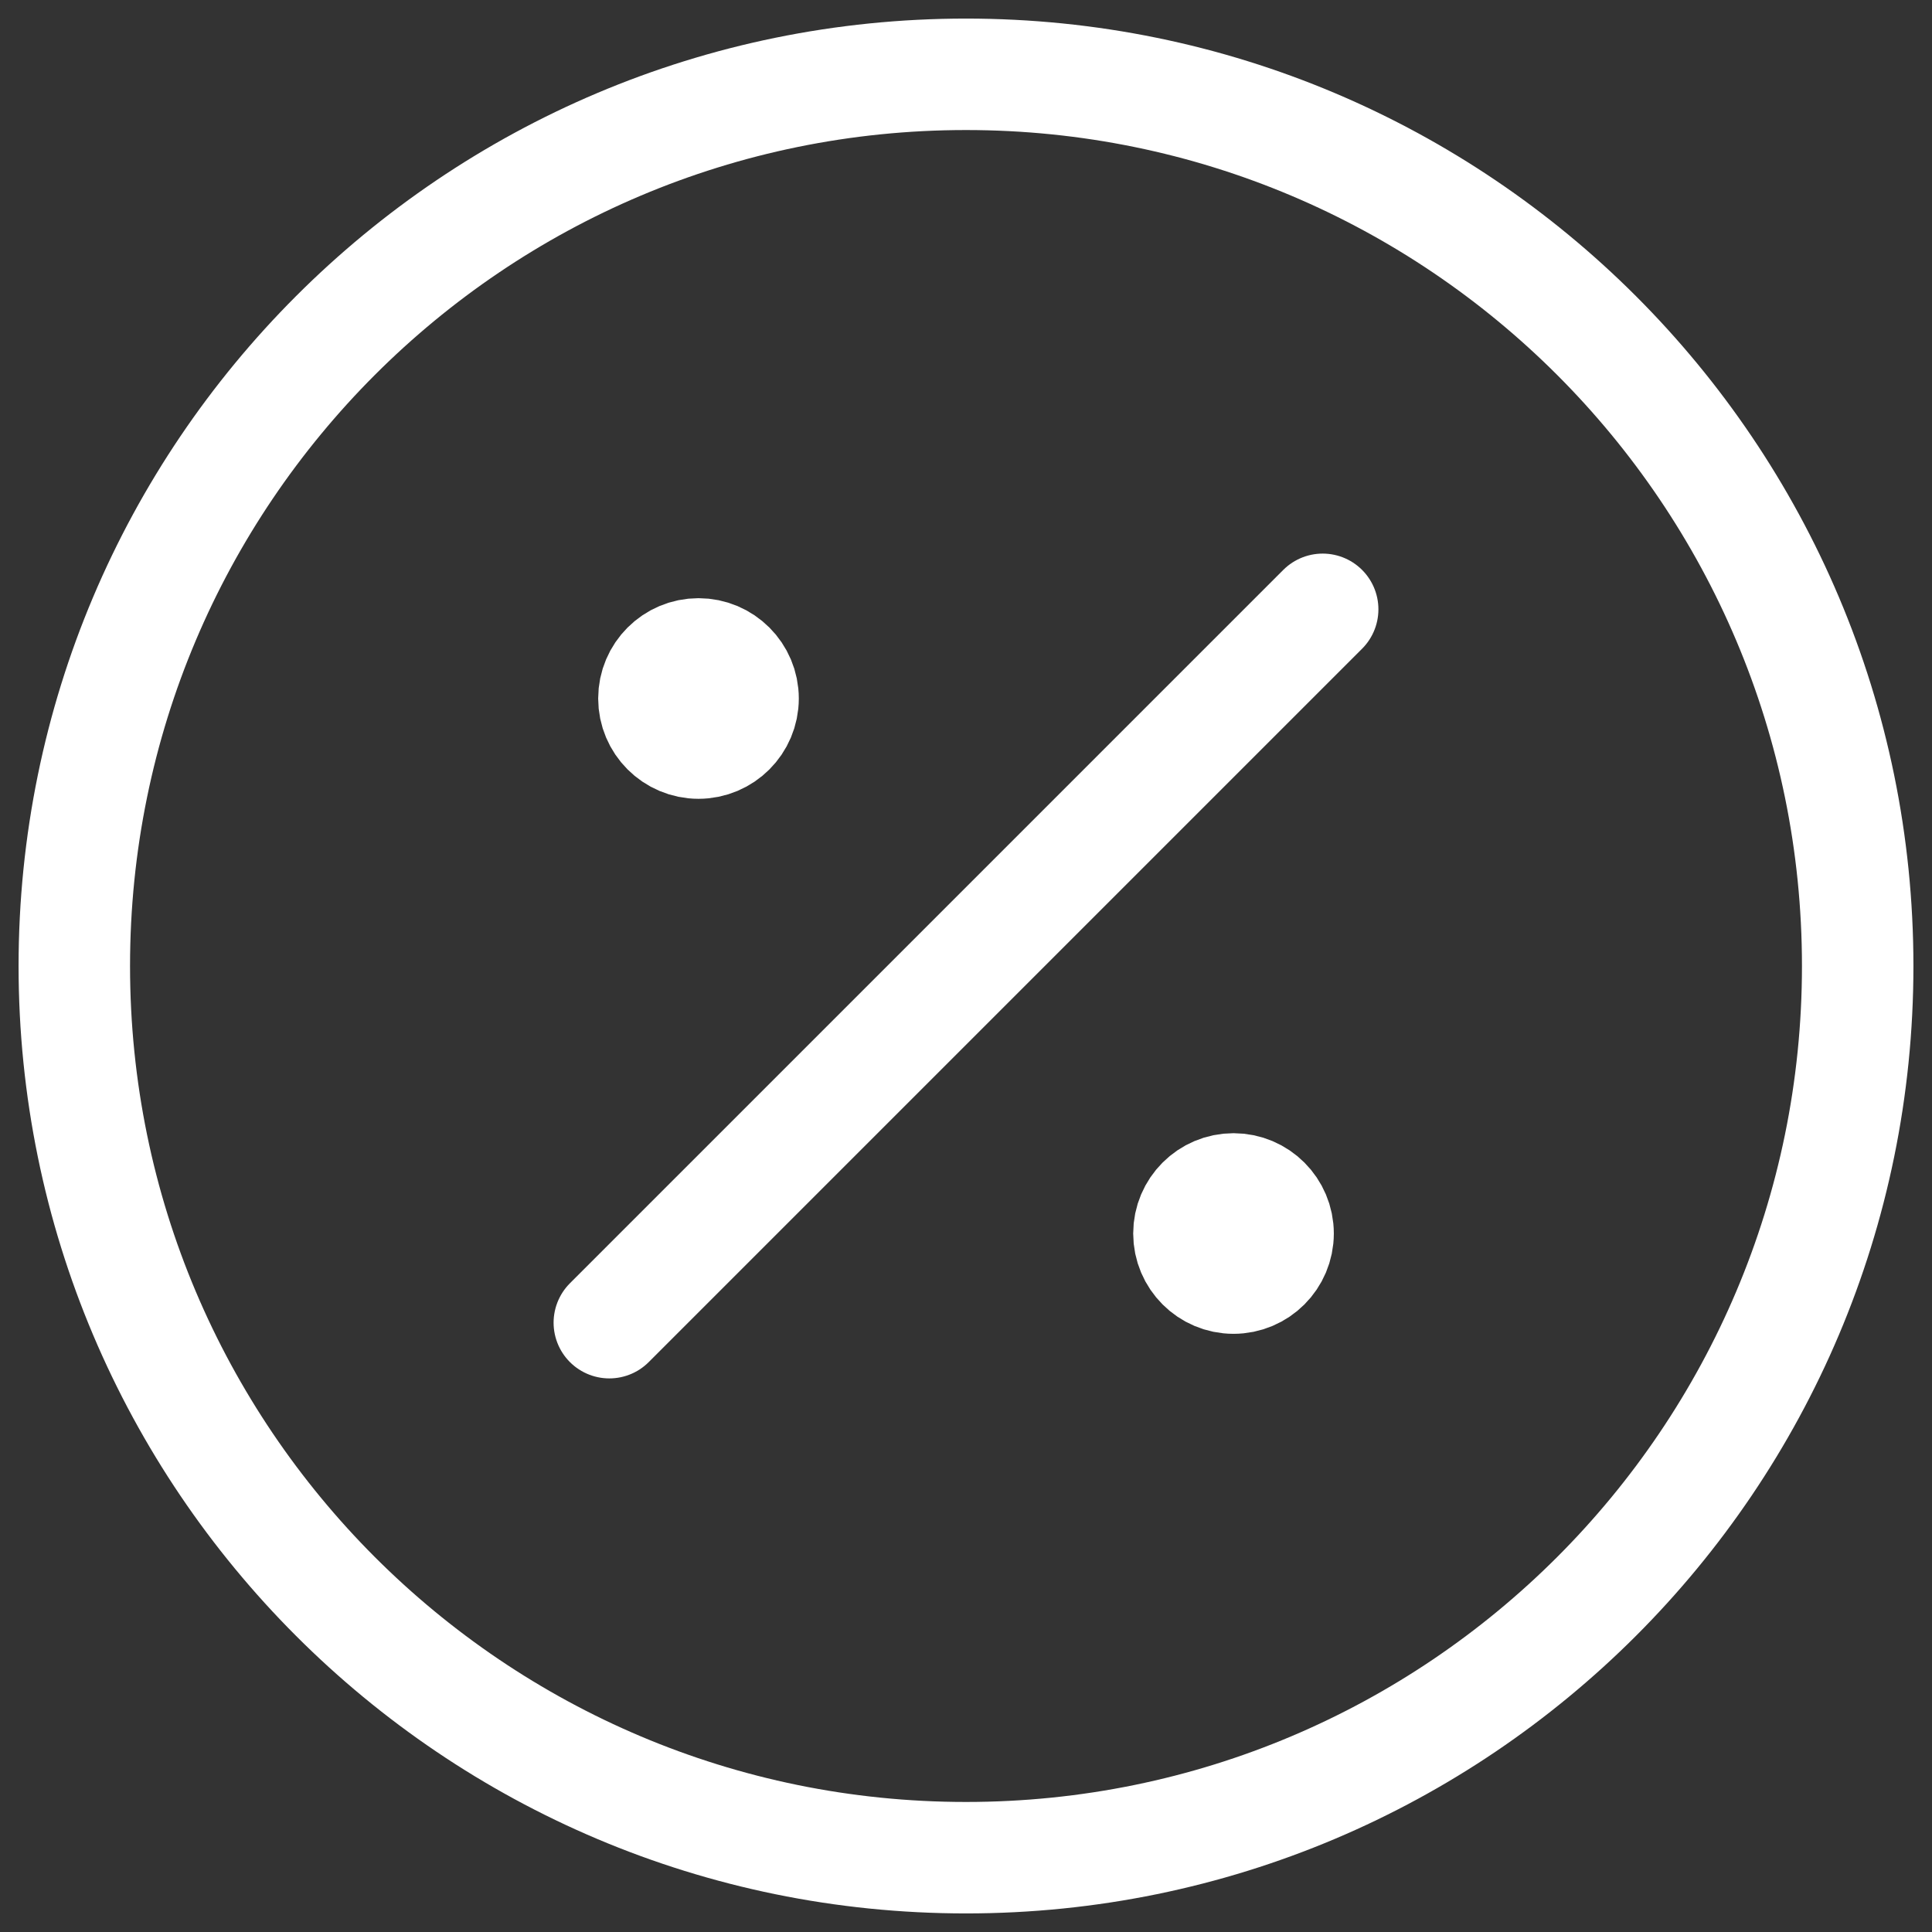 <svg width="26" height="26" viewBox="0 0 26 26" fill="none" xmlns="http://www.w3.org/2000/svg">
<rect x="0" y="0" width="26" height="26" fill="#333333" stroke="none"/>
<path d="M9.4 9.4H9.412M16.6 16.6H16.612M17.8 8.2L8.2 17.8M25 13C25 19.627 19.627 25 13 25C6.373 25 1 19.627 1 13C1 6.373 6.373 1 13 1C19.627 1 25 6.373 25 13ZM10 9.4C10 9.731 9.731 10 9.4 10C9.069 10 8.8 9.731 8.8 9.4C8.8 9.069 9.069 8.8 9.4 8.8C9.731 8.8 10 9.069 10 9.4ZM17.2 16.6C17.2 16.931 16.931 17.2 16.6 17.2C16.269 17.2 16 16.931 16 16.6C16 16.269 16.269 16 16.6 16C16.931 16 17.2 16.269 17.2 16.6Z" stroke="white" stroke-width="1.5" stroke-linecap="round" stroke-linejoin="round"/>
</svg>
